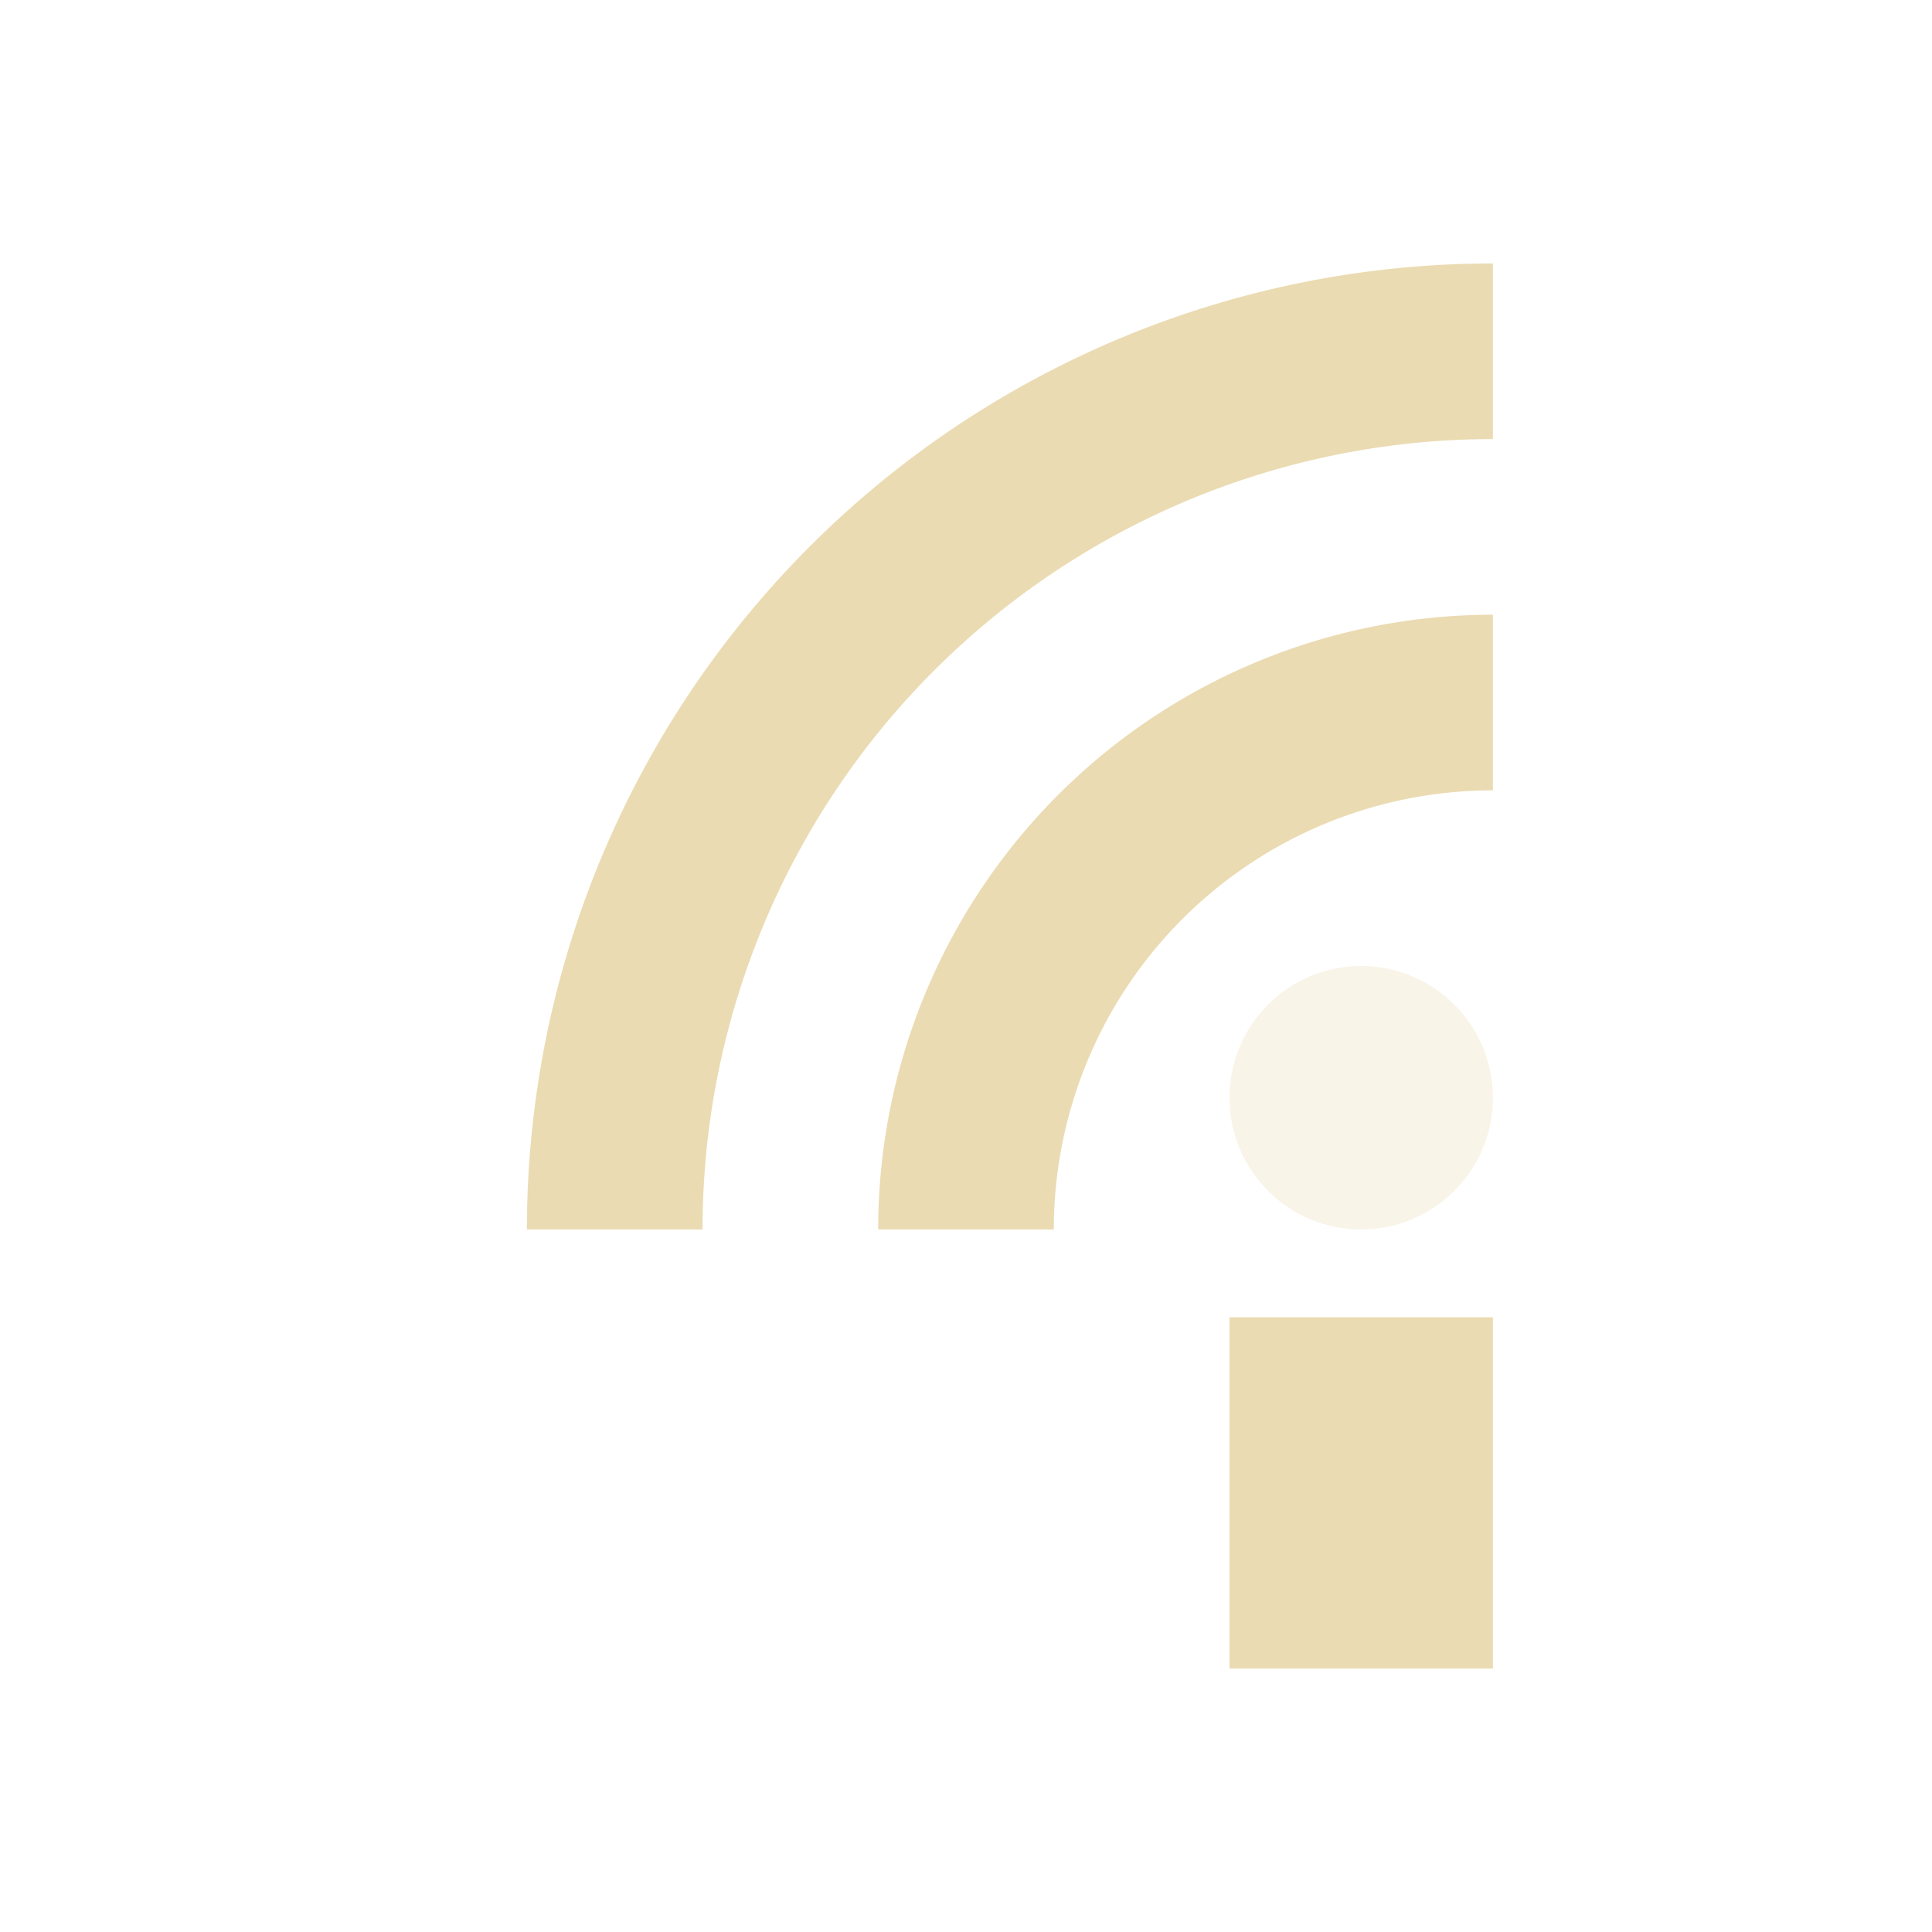 <svg width="22" height="22" version="1.1" xmlns="http://www.w3.org/2000/svg">
  <defs>
    <style id="current-color-scheme" type="text/css">.ColorScheme-Text { color:#ebdbb2; } .ColorScheme-Highlight { color:#458588; } .ColorScheme-NeutralText { color:#fe8019; } .ColorScheme-PositiveText { color:#689d6a; } .ColorScheme-NegativeText { color:#fb4934; }</style>
  </defs>
  <rect class="ColorScheme-Text" x="14" y="15" width="3" height="4" fill="currentColor"/>
  <circle class="ColorScheme-Text" cx="15.5" cy="12.5" r="1.5" fill="currentColor" opacity=".3"/>
  <path class="ColorScheme-Text" d="m7 14a10 10 0 0 1 10-10" fill="none" stroke="currentColor" stroke-width="2"/>
  <path class="ColorScheme-Text" d="m11 14a6 6 0 0 1 6-6" fill="none" stroke="currentColor" stroke-width="2"/>
</svg>
